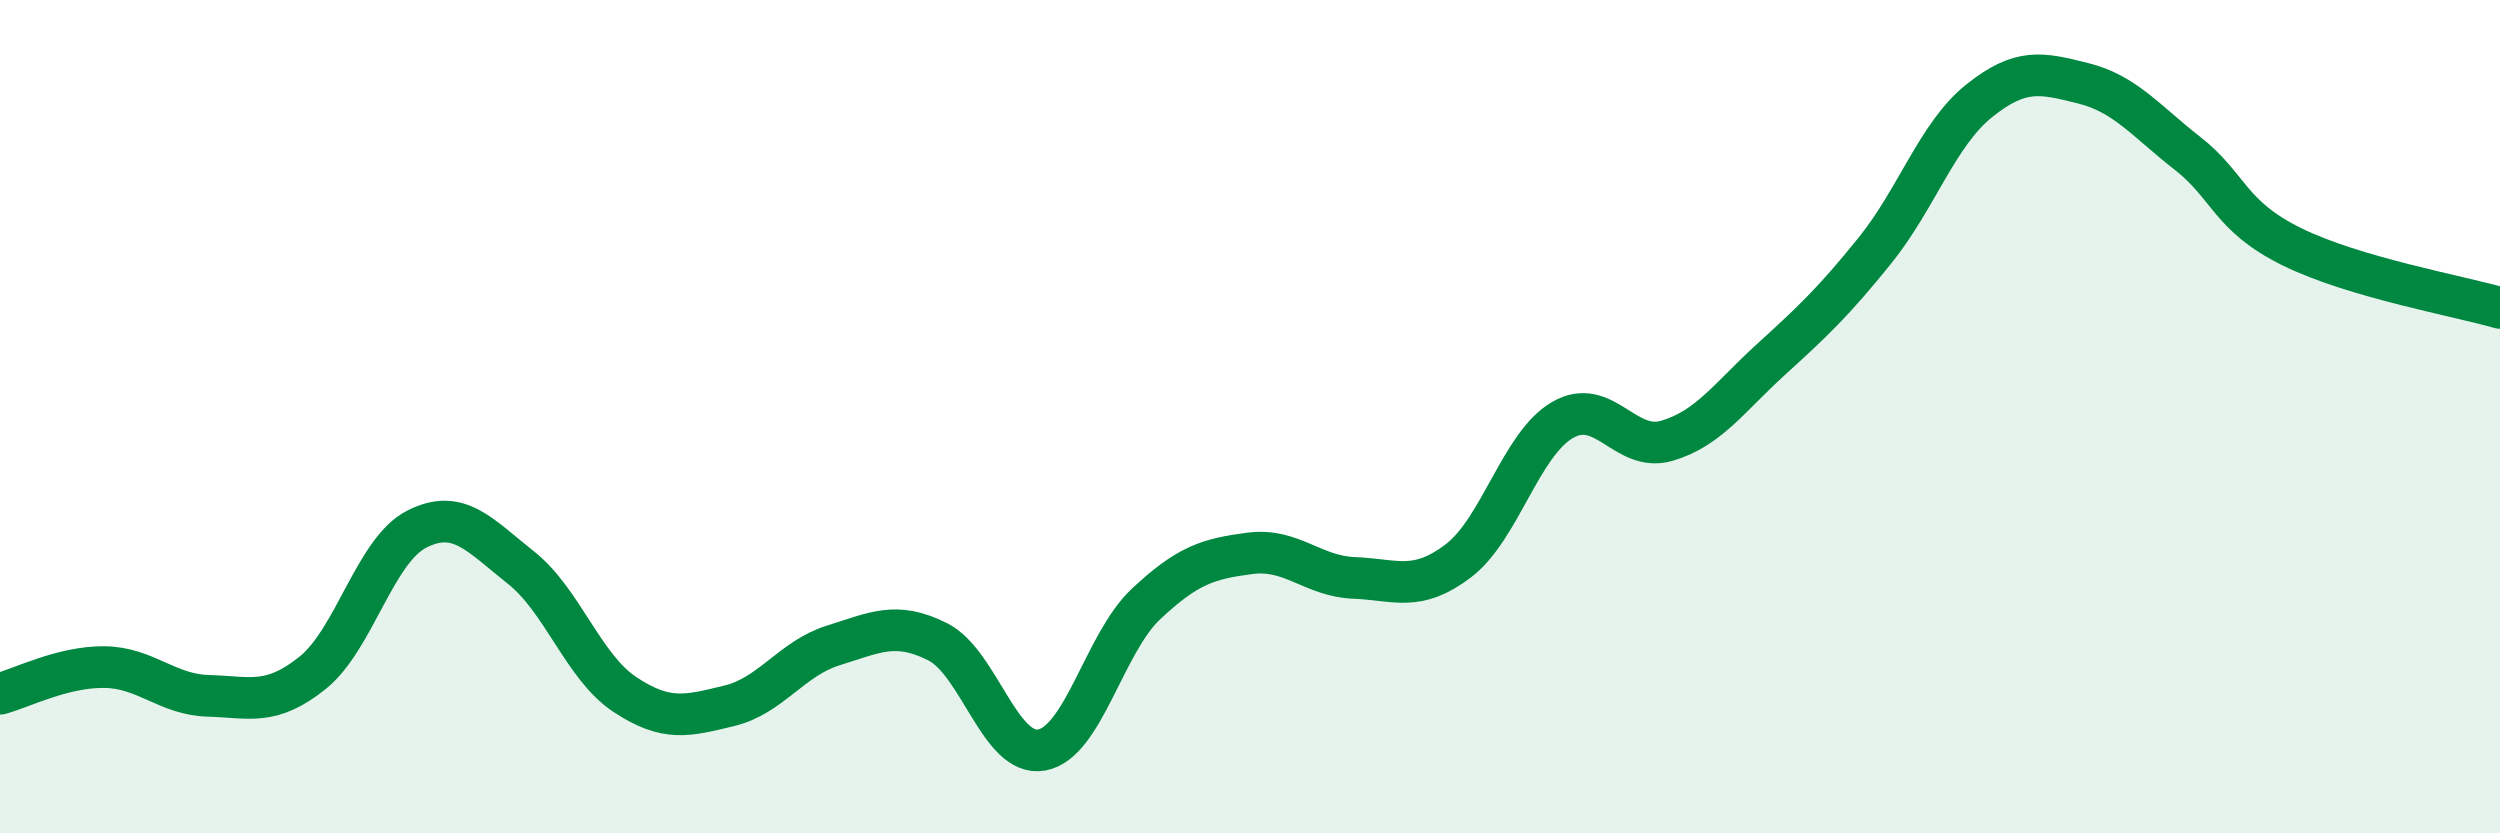 
    <svg width="60" height="20" viewBox="0 0 60 20" xmlns="http://www.w3.org/2000/svg">
      <path
        d="M 0,16.65 C 0.5,16.52 1.5,16 2.5,16.01 C 3.5,16.02 4,16.67 5,16.7 C 6,16.73 6.5,16.95 7.5,16.15 C 8.5,15.35 9,13.21 10,12.7 C 11,12.19 11.5,12.83 12.5,13.62 C 13.5,14.41 14,16.01 15,16.67 C 16,17.33 16.5,17.18 17.5,16.94 C 18.5,16.7 19,15.8 20,15.49 C 21,15.18 21.5,14.9 22.5,15.4 C 23.5,15.9 24,18.18 25,18 C 26,17.82 26.5,15.44 27.5,14.5 C 28.5,13.56 29,13.41 30,13.28 C 31,13.15 31.5,13.83 32.5,13.87 C 33.5,13.91 34,14.22 35,13.46 C 36,12.7 36.5,10.66 37.5,10.08 C 38.5,9.5 39,10.87 40,10.58 C 41,10.29 41.5,9.54 42.5,8.63 C 43.5,7.72 44,7.25 45,6.01 C 46,4.77 46.5,3.22 47.5,2.42 C 48.5,1.62 49,1.75 50,2 C 51,2.25 51.5,2.9 52.5,3.68 C 53.5,4.46 53.5,5.18 55,5.92 C 56.5,6.66 59,7.1 60,7.39L60 20L0 20Z"
        fill="#008740"
        opacity="0.1"
        stroke-linecap="round"
        stroke-linejoin="round"
      />
      <path
        d="M 0,16.65 C 0.5,16.52 1.5,16 2.5,16.01 C 3.5,16.02 4,16.67 5,16.7 C 6,16.73 6.5,16.95 7.5,16.15 C 8.5,15.35 9,13.21 10,12.7 C 11,12.19 11.5,12.83 12.5,13.62 C 13.5,14.41 14,16.01 15,16.67 C 16,17.33 16.5,17.18 17.5,16.94 C 18.5,16.7 19,15.8 20,15.49 C 21,15.18 21.5,14.9 22.5,15.4 C 23.5,15.9 24,18.18 25,18 C 26,17.82 26.5,15.44 27.5,14.5 C 28.5,13.56 29,13.41 30,13.28 C 31,13.15 31.5,13.83 32.5,13.87 C 33.5,13.91 34,14.22 35,13.46 C 36,12.7 36.5,10.66 37.5,10.08 C 38.5,9.5 39,10.87 40,10.58 C 41,10.29 41.5,9.54 42.5,8.63 C 43.5,7.72 44,7.25 45,6.01 C 46,4.77 46.5,3.22 47.5,2.42 C 48.5,1.62 49,1.75 50,2 C 51,2.25 51.5,2.9 52.5,3.68 C 53.5,4.46 53.5,5.18 55,5.92 C 56.5,6.66 59,7.1 60,7.39"
        stroke="#008740"
        stroke-width="1"
        fill="none"
        stroke-linecap="round"
        stroke-linejoin="round"
      />
    </svg>
  